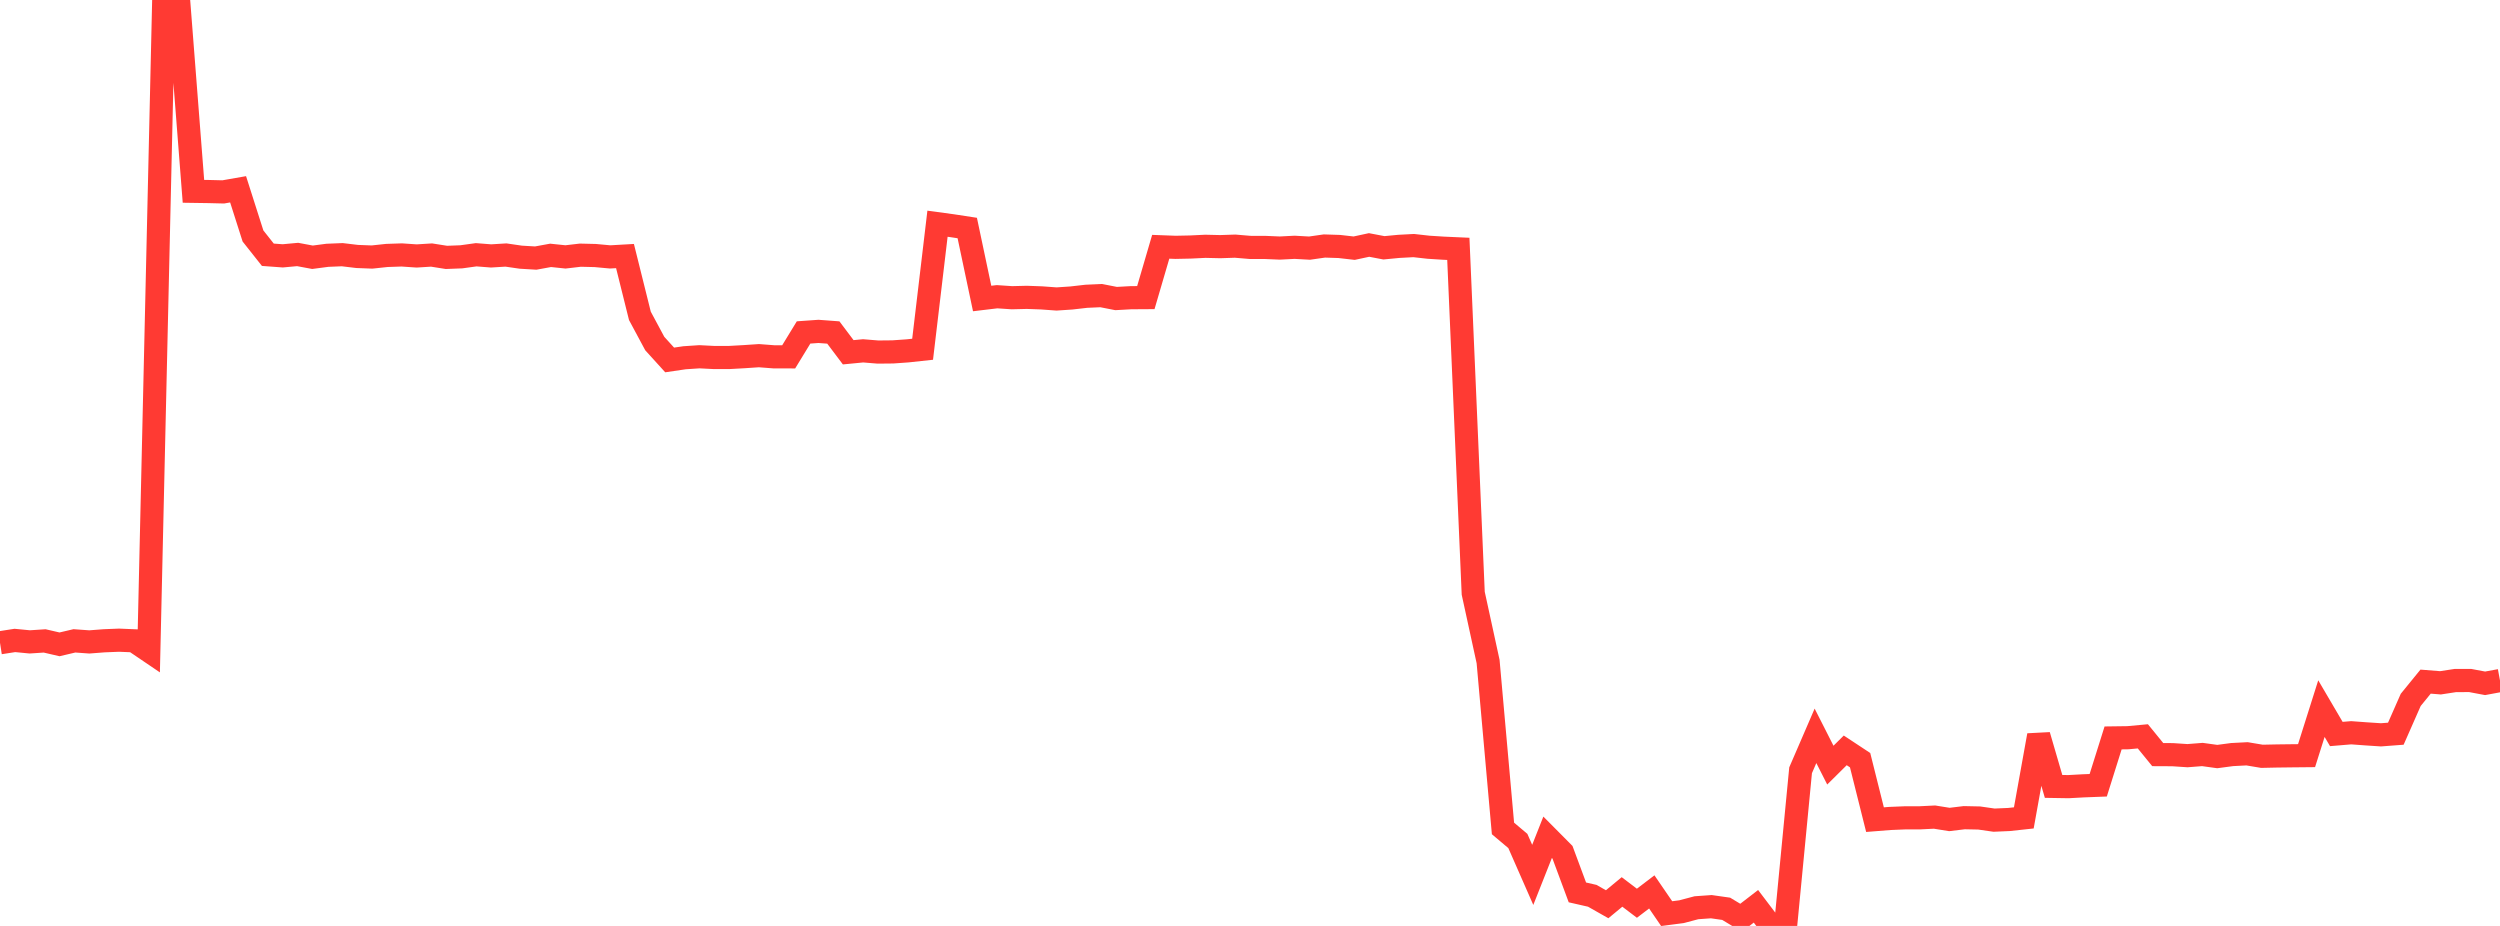 <?xml version="1.0" standalone="no"?>
<!DOCTYPE svg PUBLIC "-//W3C//DTD SVG 1.1//EN" "http://www.w3.org/Graphics/SVG/1.1/DTD/svg11.dtd">

<svg width="135" height="50" viewBox="0 0 135 50" preserveAspectRatio="none" 
  xmlns="http://www.w3.org/2000/svg"
  xmlns:xlink="http://www.w3.org/1999/xlink">


<polyline points="0.0, 34.709 0.804, 34.584 1.607, 34.662 2.411, 34.609 3.214, 34.795 4.018, 34.606 4.821, 34.664 5.625, 34.602 6.429, 34.57 7.232, 34.603 8.036, 35.148 8.839, 0.104 9.643, 0.0 10.446, 10.331 11.25, 10.343 12.054, 10.363 12.857, 10.222 13.661, 12.742 14.464, 13.757 15.268, 13.816 16.071, 13.742 16.875, 13.892 17.679, 13.786 18.482, 13.753 19.286, 13.849 20.089, 13.88 20.893, 13.794 21.696, 13.767 22.5, 13.822 23.304, 13.772 24.107, 13.899 24.911, 13.868 25.714, 13.757 26.518, 13.82 27.321, 13.771 28.125, 13.888 28.929, 13.936 29.732, 13.789 30.536, 13.873 31.339, 13.779 32.143, 13.799 32.946, 13.873 33.75, 13.827 34.554, 17.056 35.357, 18.551 36.161, 19.437 36.964, 19.319 37.768, 19.265 38.571, 19.306 39.375, 19.305 40.179, 19.26 40.982, 19.206 41.786, 19.268 42.589, 19.27 43.393, 17.952 44.196, 17.895 45.0, 17.955 45.804, 19.023 46.607, 18.945 47.411, 19.011 48.214, 19.003 49.018, 18.946 49.821, 18.859 50.625, 12.081 51.429, 12.19 52.232, 12.313 53.036, 16.119 53.839, 16.023 54.643, 16.077 55.446, 16.057 56.25, 16.086 57.054, 16.145 57.857, 16.091 58.661, 15.999 59.464, 15.963 60.268, 16.121 61.071, 16.076 61.875, 16.071 62.679, 13.326 63.482, 13.356 64.286, 13.339 65.089, 13.3 65.893, 13.319 66.696, 13.292 67.5, 13.36 68.304, 13.361 69.107, 13.395 69.911, 13.354 70.714, 13.399 71.518, 13.284 72.321, 13.31 73.125, 13.402 73.929, 13.228 74.732, 13.381 75.536, 13.304 76.339, 13.261 77.143, 13.351 77.946, 13.402 78.75, 13.438 79.554, 32.035 80.357, 35.723 81.161, 44.736 81.964, 45.413 82.768, 47.244 83.571, 45.214 84.375, 46.024 85.179, 48.19 85.982, 48.373 86.786, 48.829 87.589, 48.165 88.393, 48.775 89.196, 48.163 90.0, 49.336 90.804, 49.231 91.607, 49.018 92.411, 48.961 93.214, 49.075 94.018, 49.559 94.821, 48.94 95.625, 50.0 96.429, 49.926 97.232, 41.595 98.036, 39.735 98.839, 41.317 99.643, 40.52 100.446, 41.05 101.25, 44.261 102.054, 44.197 102.857, 44.164 103.661, 44.163 104.464, 44.123 105.268, 44.252 106.071, 44.155 106.875, 44.172 107.679, 44.288 108.482, 44.253 109.286, 44.166 110.089, 39.708 110.893, 42.466 111.696, 42.479 112.5, 42.435 113.304, 42.404 114.107, 39.848 114.911, 39.837 115.714, 39.762 116.518, 40.749 117.321, 40.753 118.125, 40.806 118.929, 40.743 119.732, 40.854 120.536, 40.747 121.339, 40.705 122.143, 40.84 122.946, 40.823 123.75, 40.813 124.554, 40.805 125.357, 38.265 126.161, 39.636 126.964, 39.569 127.768, 39.628 128.571, 39.681 129.375, 39.62 130.179, 37.794 130.982, 36.808 131.786, 36.872 132.589, 36.749 133.393, 36.748 134.196, 36.899 135.0, 36.75" fill="none" stroke="#ff3a33" stroke-width="1.25"/>

</svg>